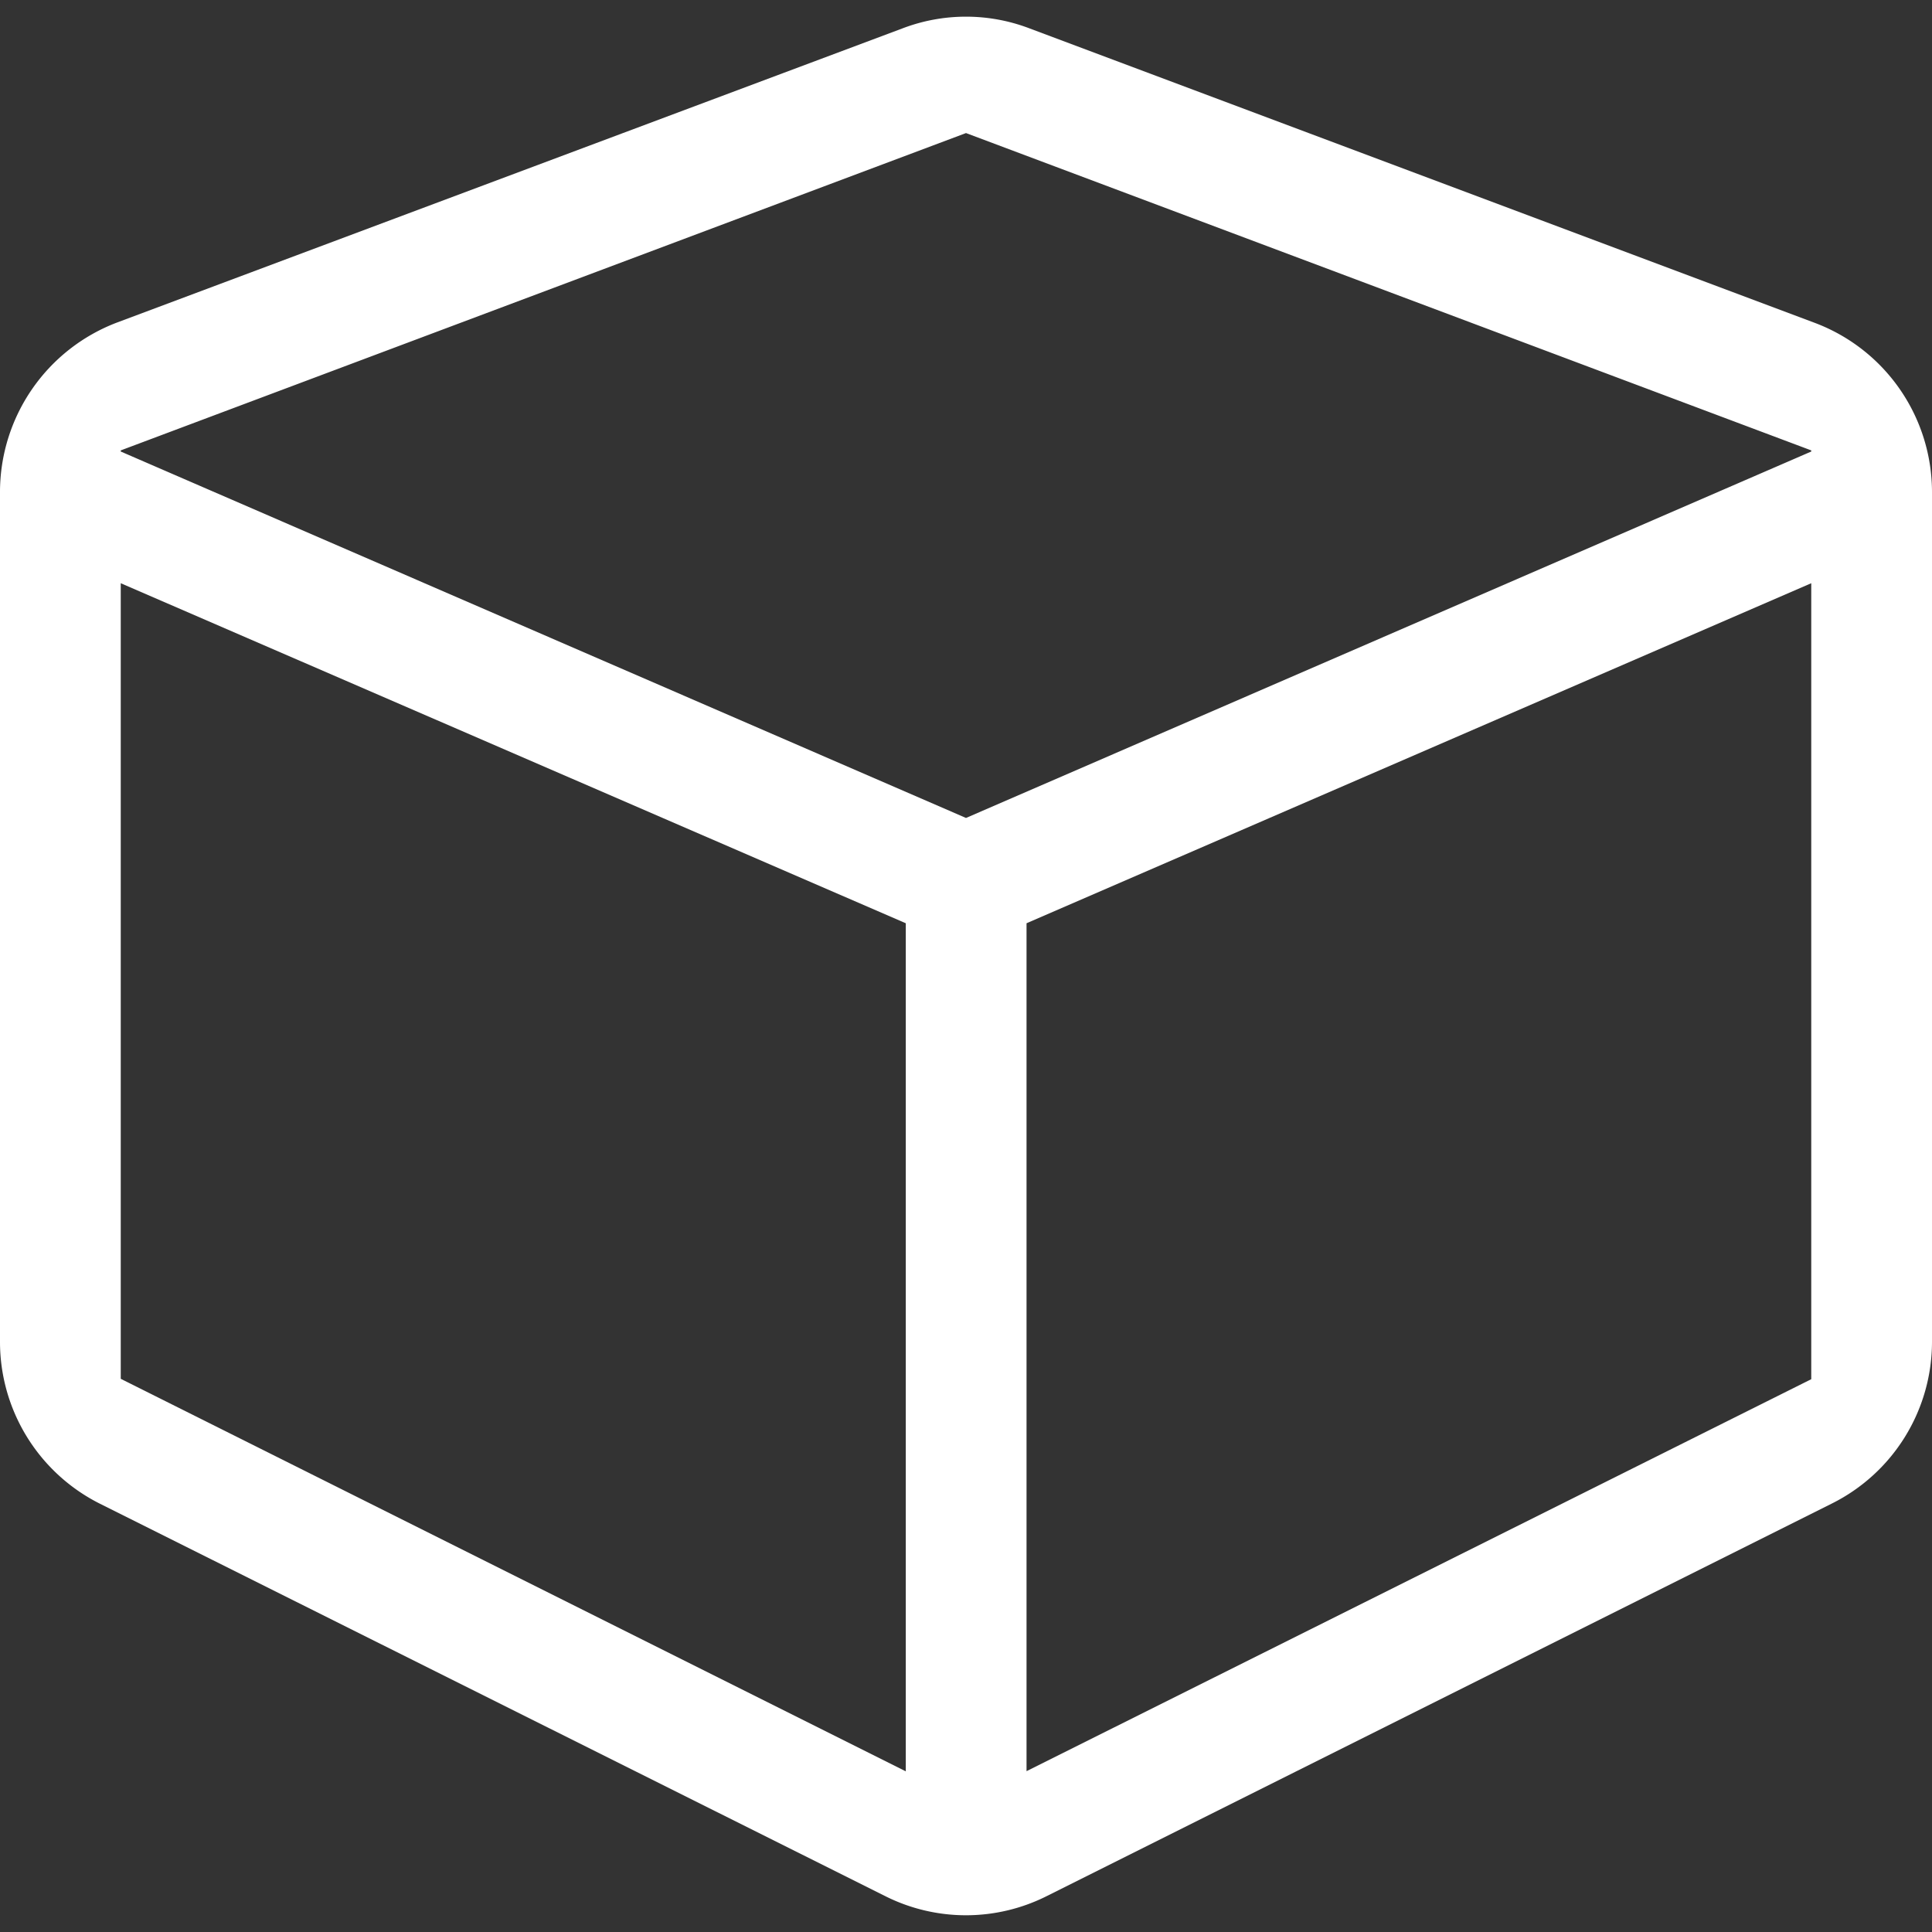 <svg xmlns="http://www.w3.org/2000/svg" width="24" height="24" viewBox="0 0 24 24">
    <rect x="0" y="0" width="24" height="24" fill="#333333" stroke="none"/>
    <defs>
        <path data-name="Rectangle 15" transform="translate(69 134)" style="fill:#fff" d="M0 0h24v24H0z"/>
    </defs>
    <g style="clip-path:url(#d1x53vtq0a)">
        <path d="M11.21.3 1.458 3.952A2.253 2.253 0 0 0 0 6.062v10.554a2.249 2.249 0 0 0 1.242 2.011l9.752 4.873a2.234 2.234 0 0 0 2.011 0l9.752-4.876A2.246 2.246 0 0 0 24 16.616V6.062a2.247 2.247 0 0 0-1.458-2.105L12.79.3a2.211 2.211 0 0 0-1.58 0zM12 1.6l10.5 3.942v.014L12 10.108 1.5 5.556v-.014L12 1.6zM1.5 7.192l9.752 4.224v10.535L1.5 17.075zm11.252 14.759V11.416L22.5 7.192v9.888l-9.752 4.871z" transform="translate(0 .053)" style="fill:#fff" data-name="ico_3d"/>
    </g>
</svg>

